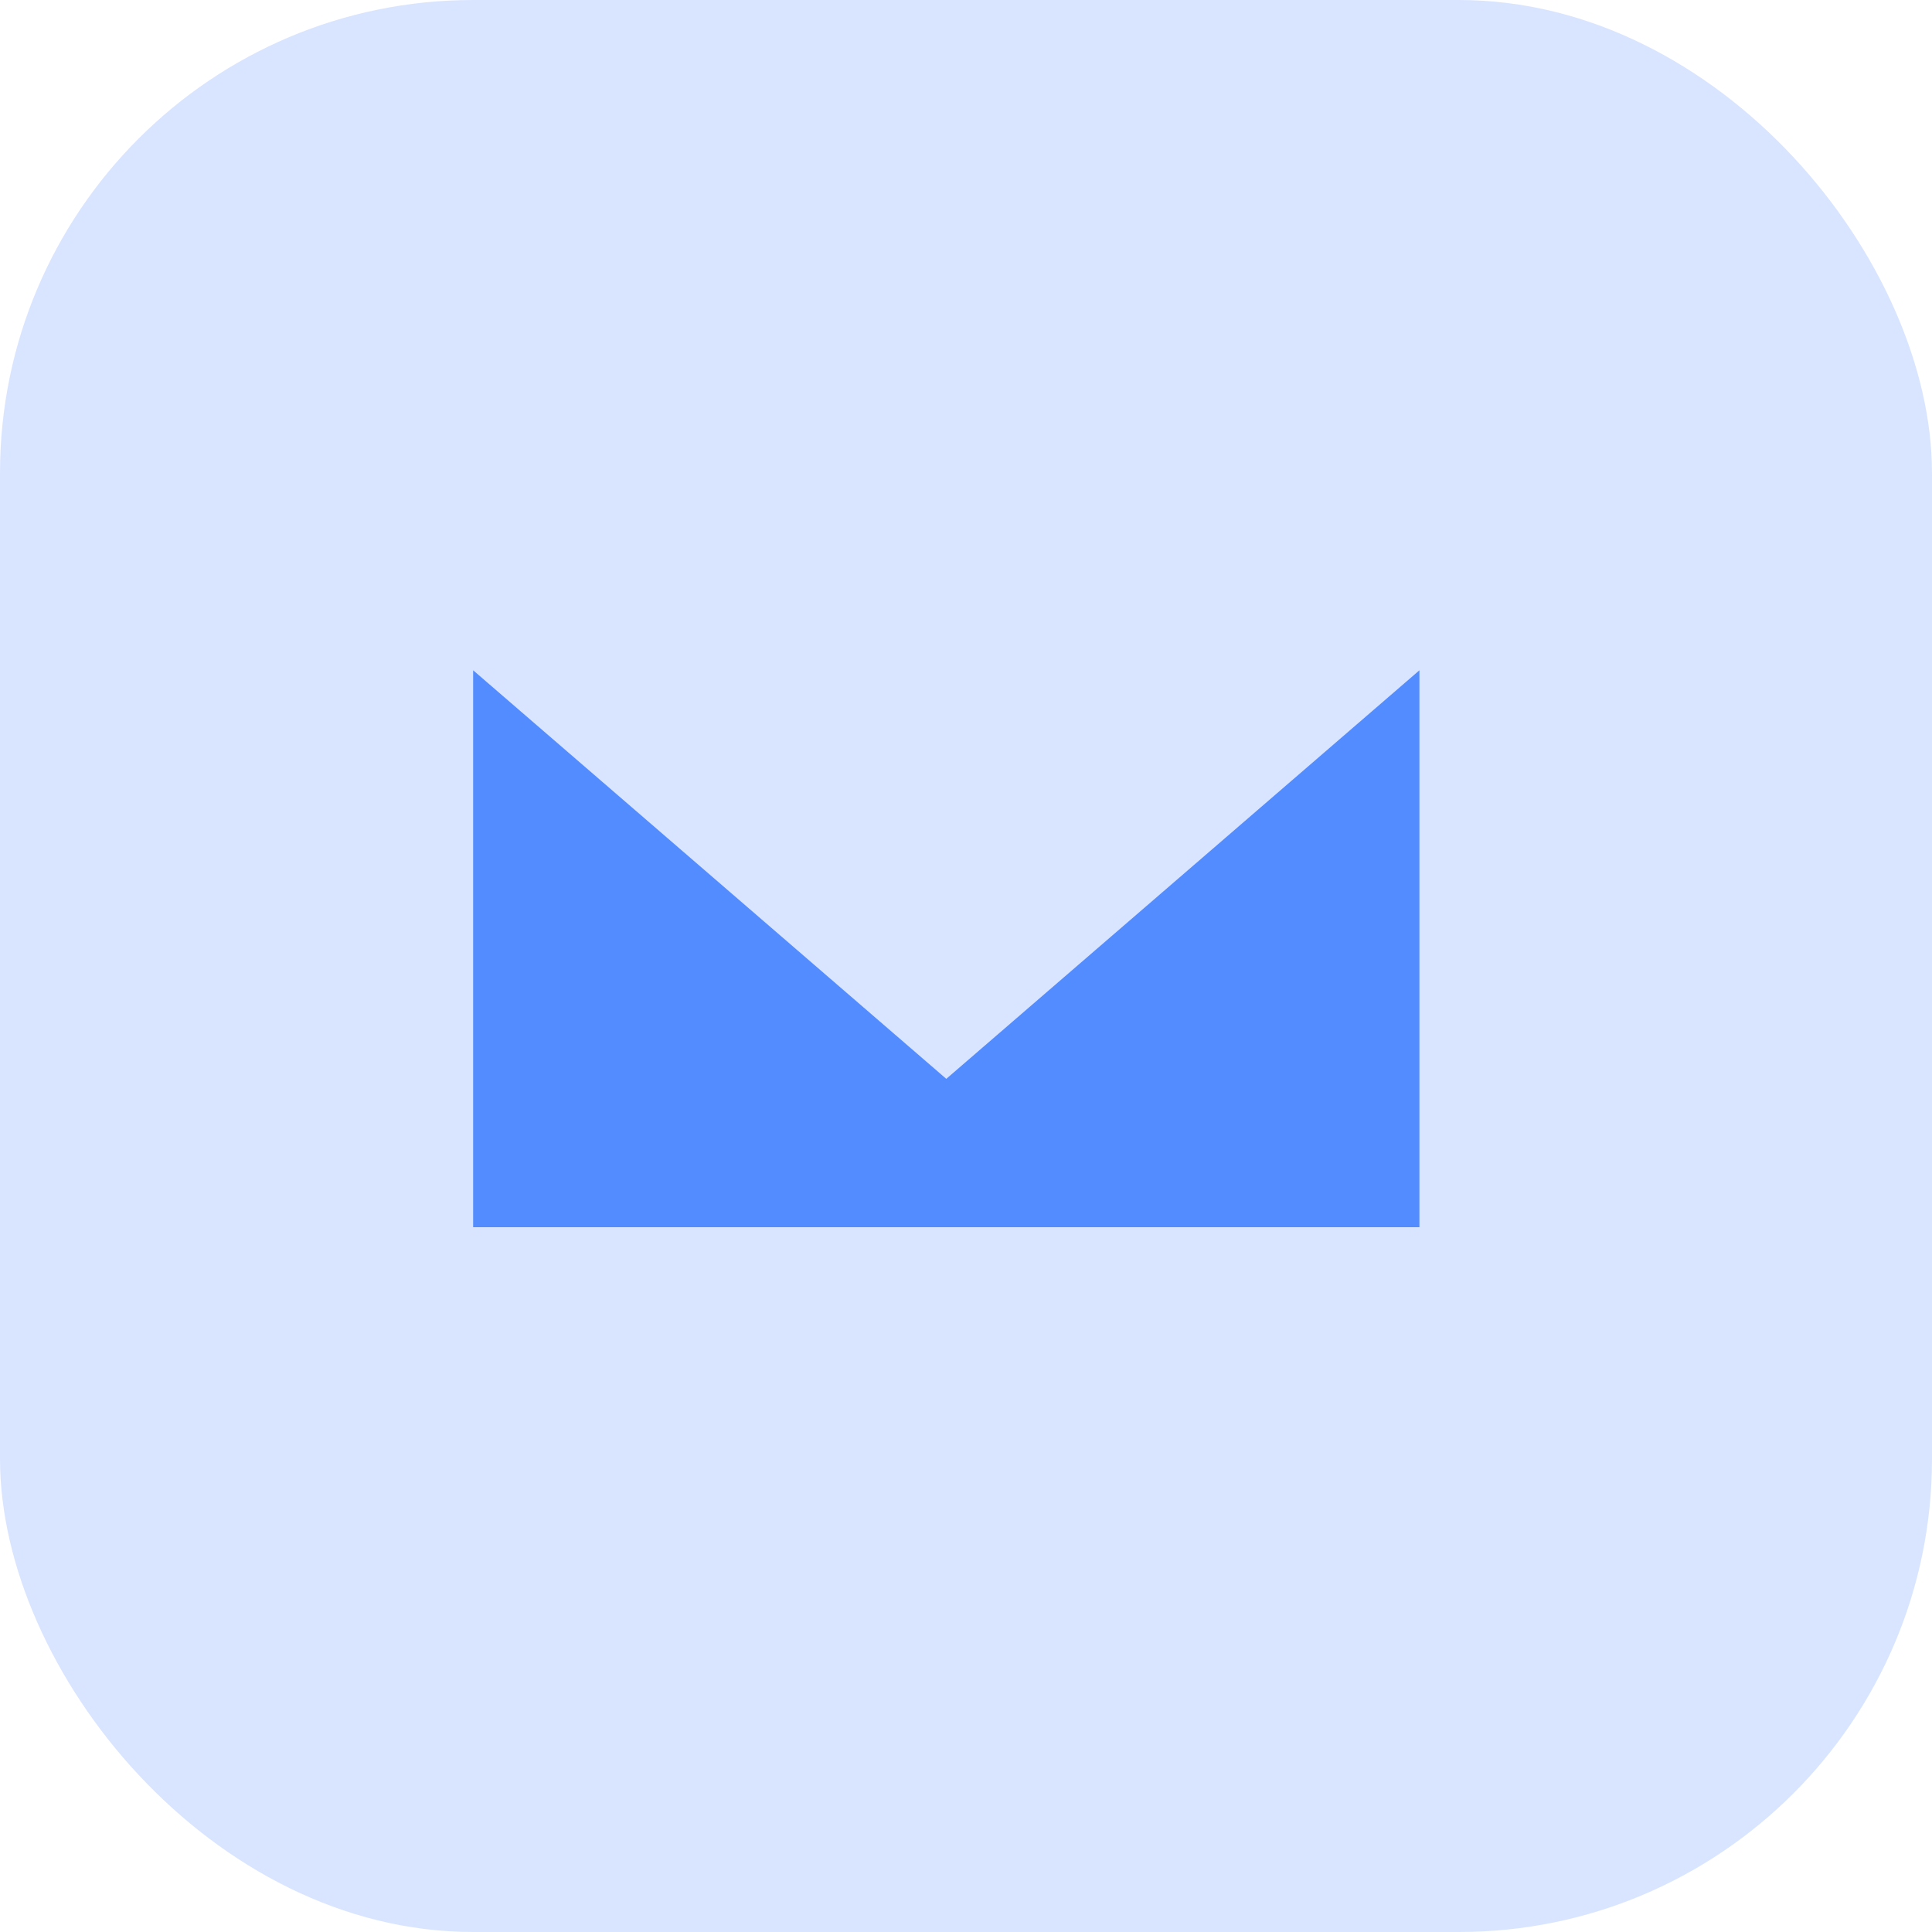 <svg width="49" height="49" viewBox="0 0 49 49" fill="none" xmlns="http://www.w3.org/2000/svg">
<rect width="49" height="49" rx="12" fill="#538CFF" fill-opacity="0.22"/>
<path fill-rule="evenodd" clip-rule="evenodd" d="M36 17L12 17V17L12 31.125L36 31.125L36 17L36 17ZM36 17L12 17L24 27.362L36 17Z" fill="#538CFF"/>
</svg>
